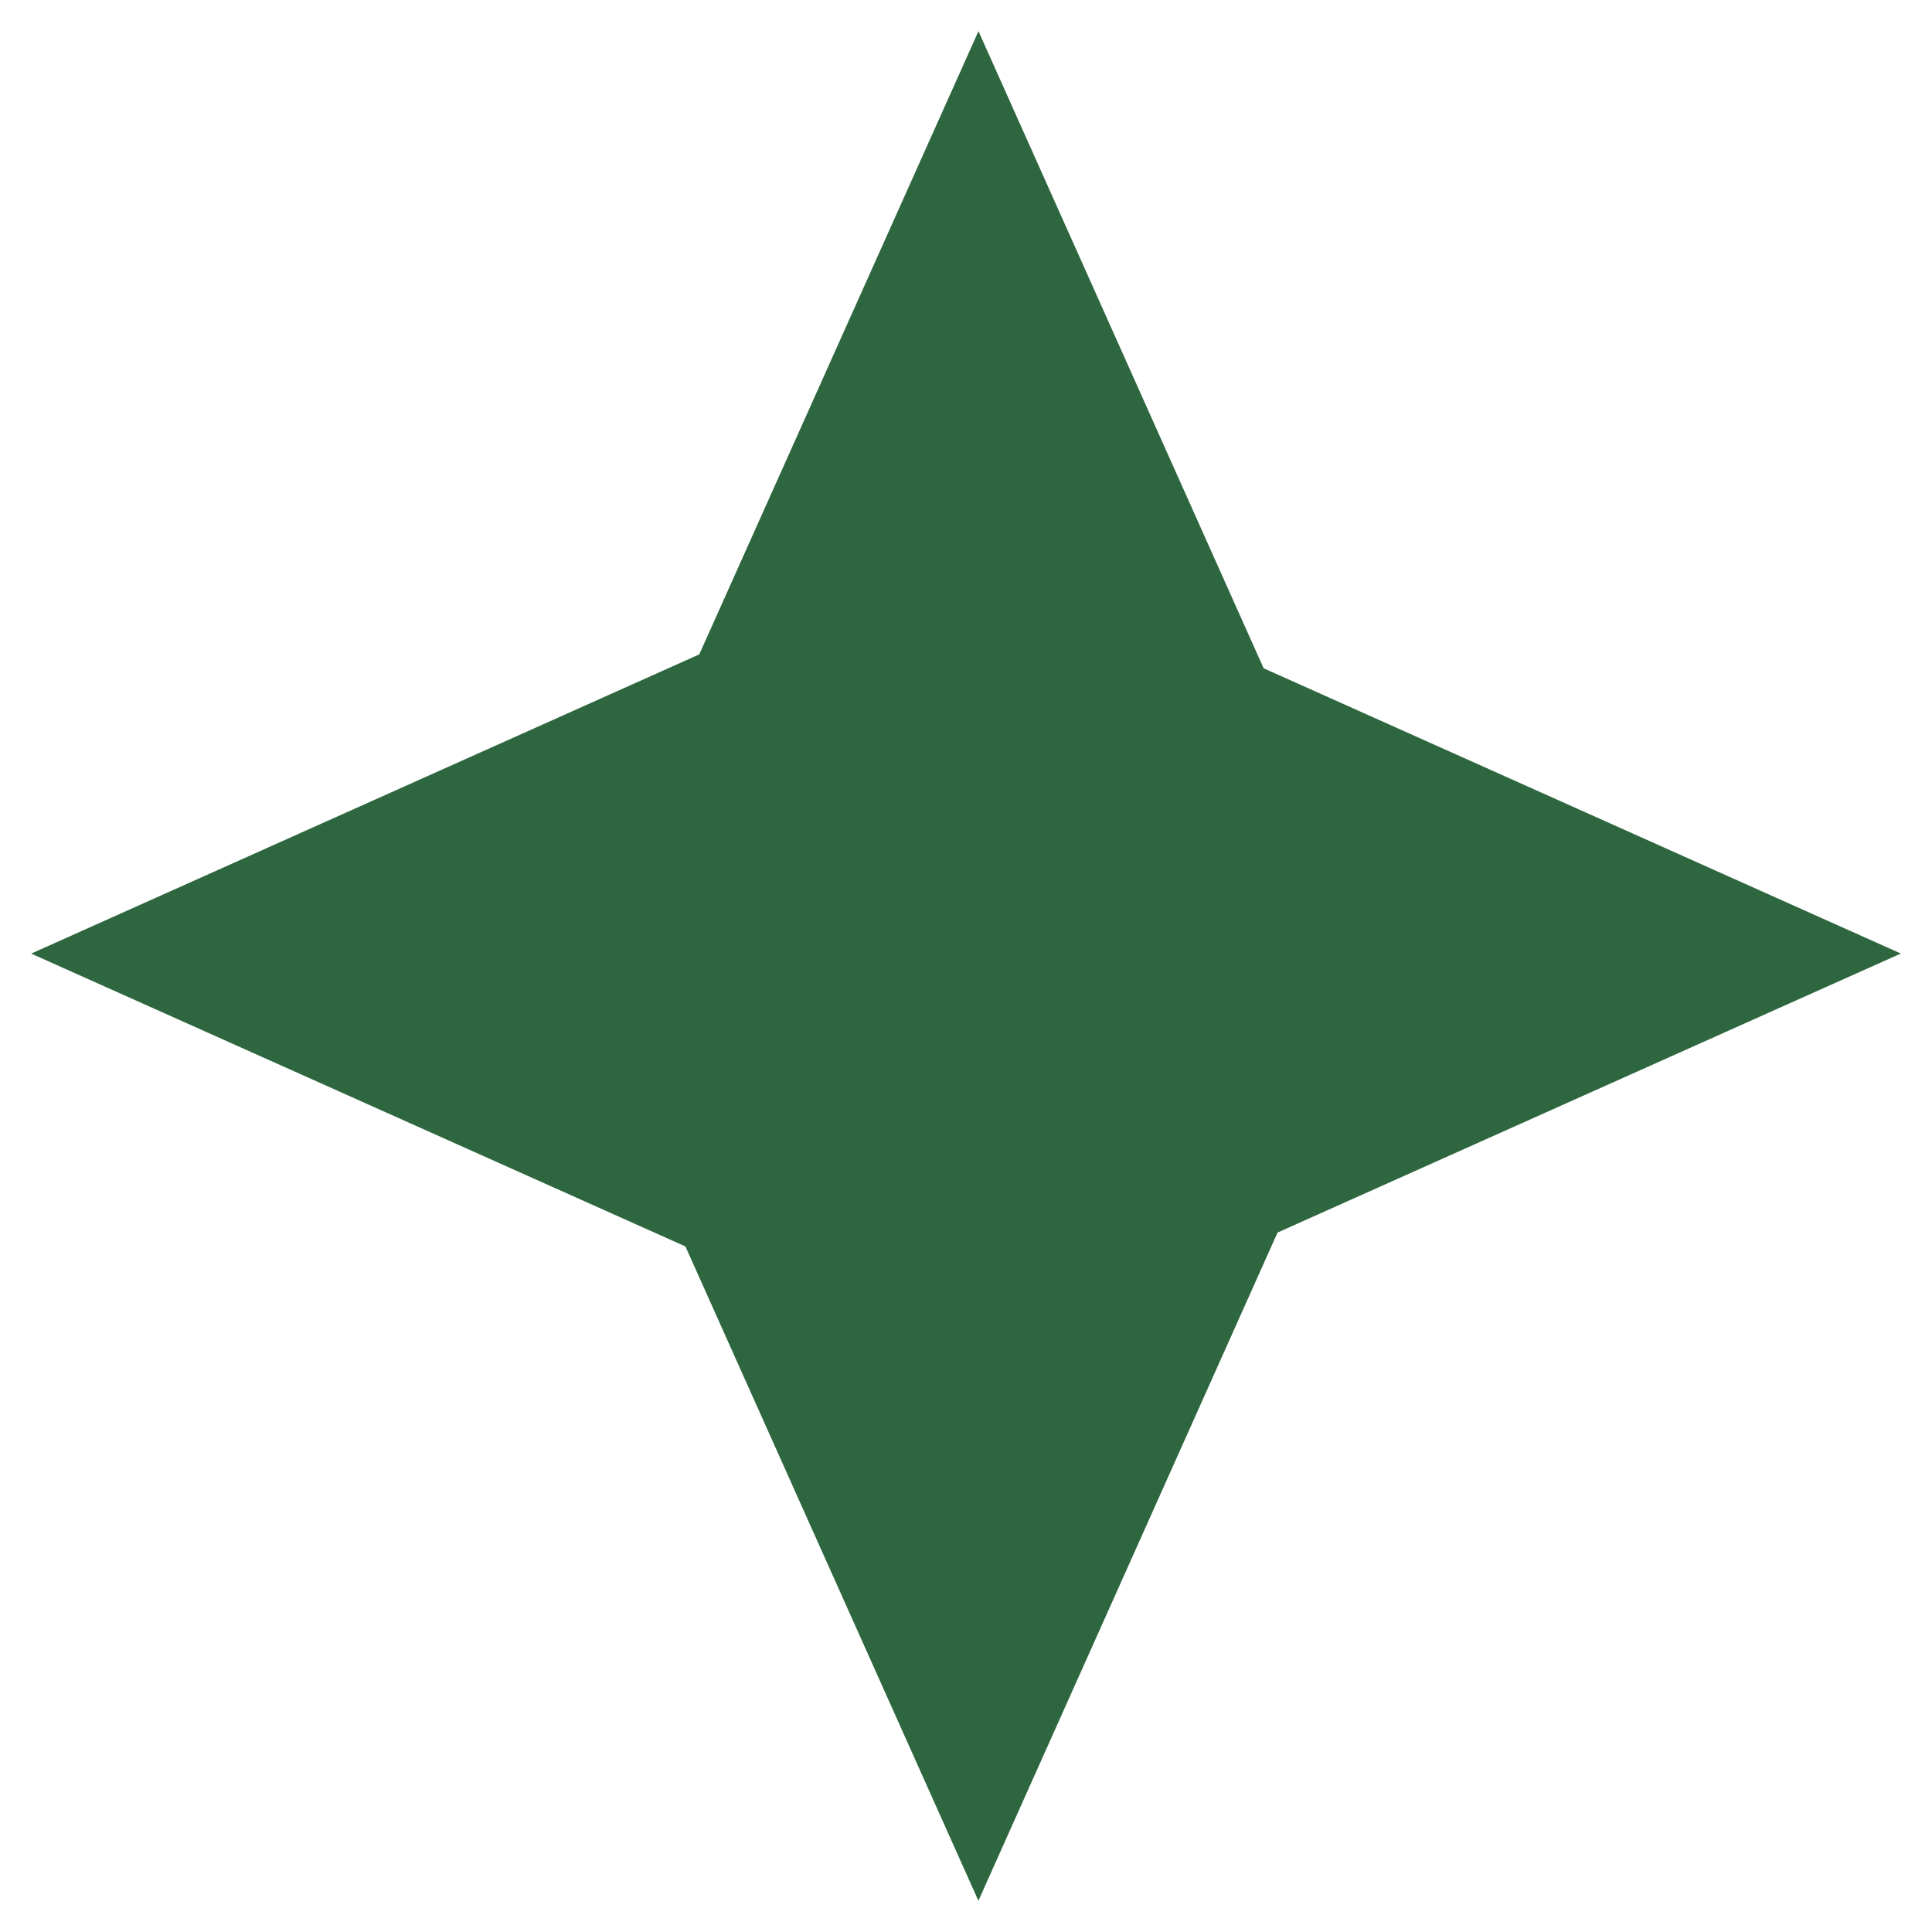 <svg width="31" height="31" fill="none" xmlns="http://www.w3.org/2000/svg"><path d="M20.276 10.723L30.5 15.3l-10.001 4.477-4.8 10.722L10.998 20 .5 15.301 11.22 10.5 15.7.5l4.576 10.223z" fill="#2E673F"/></svg>
